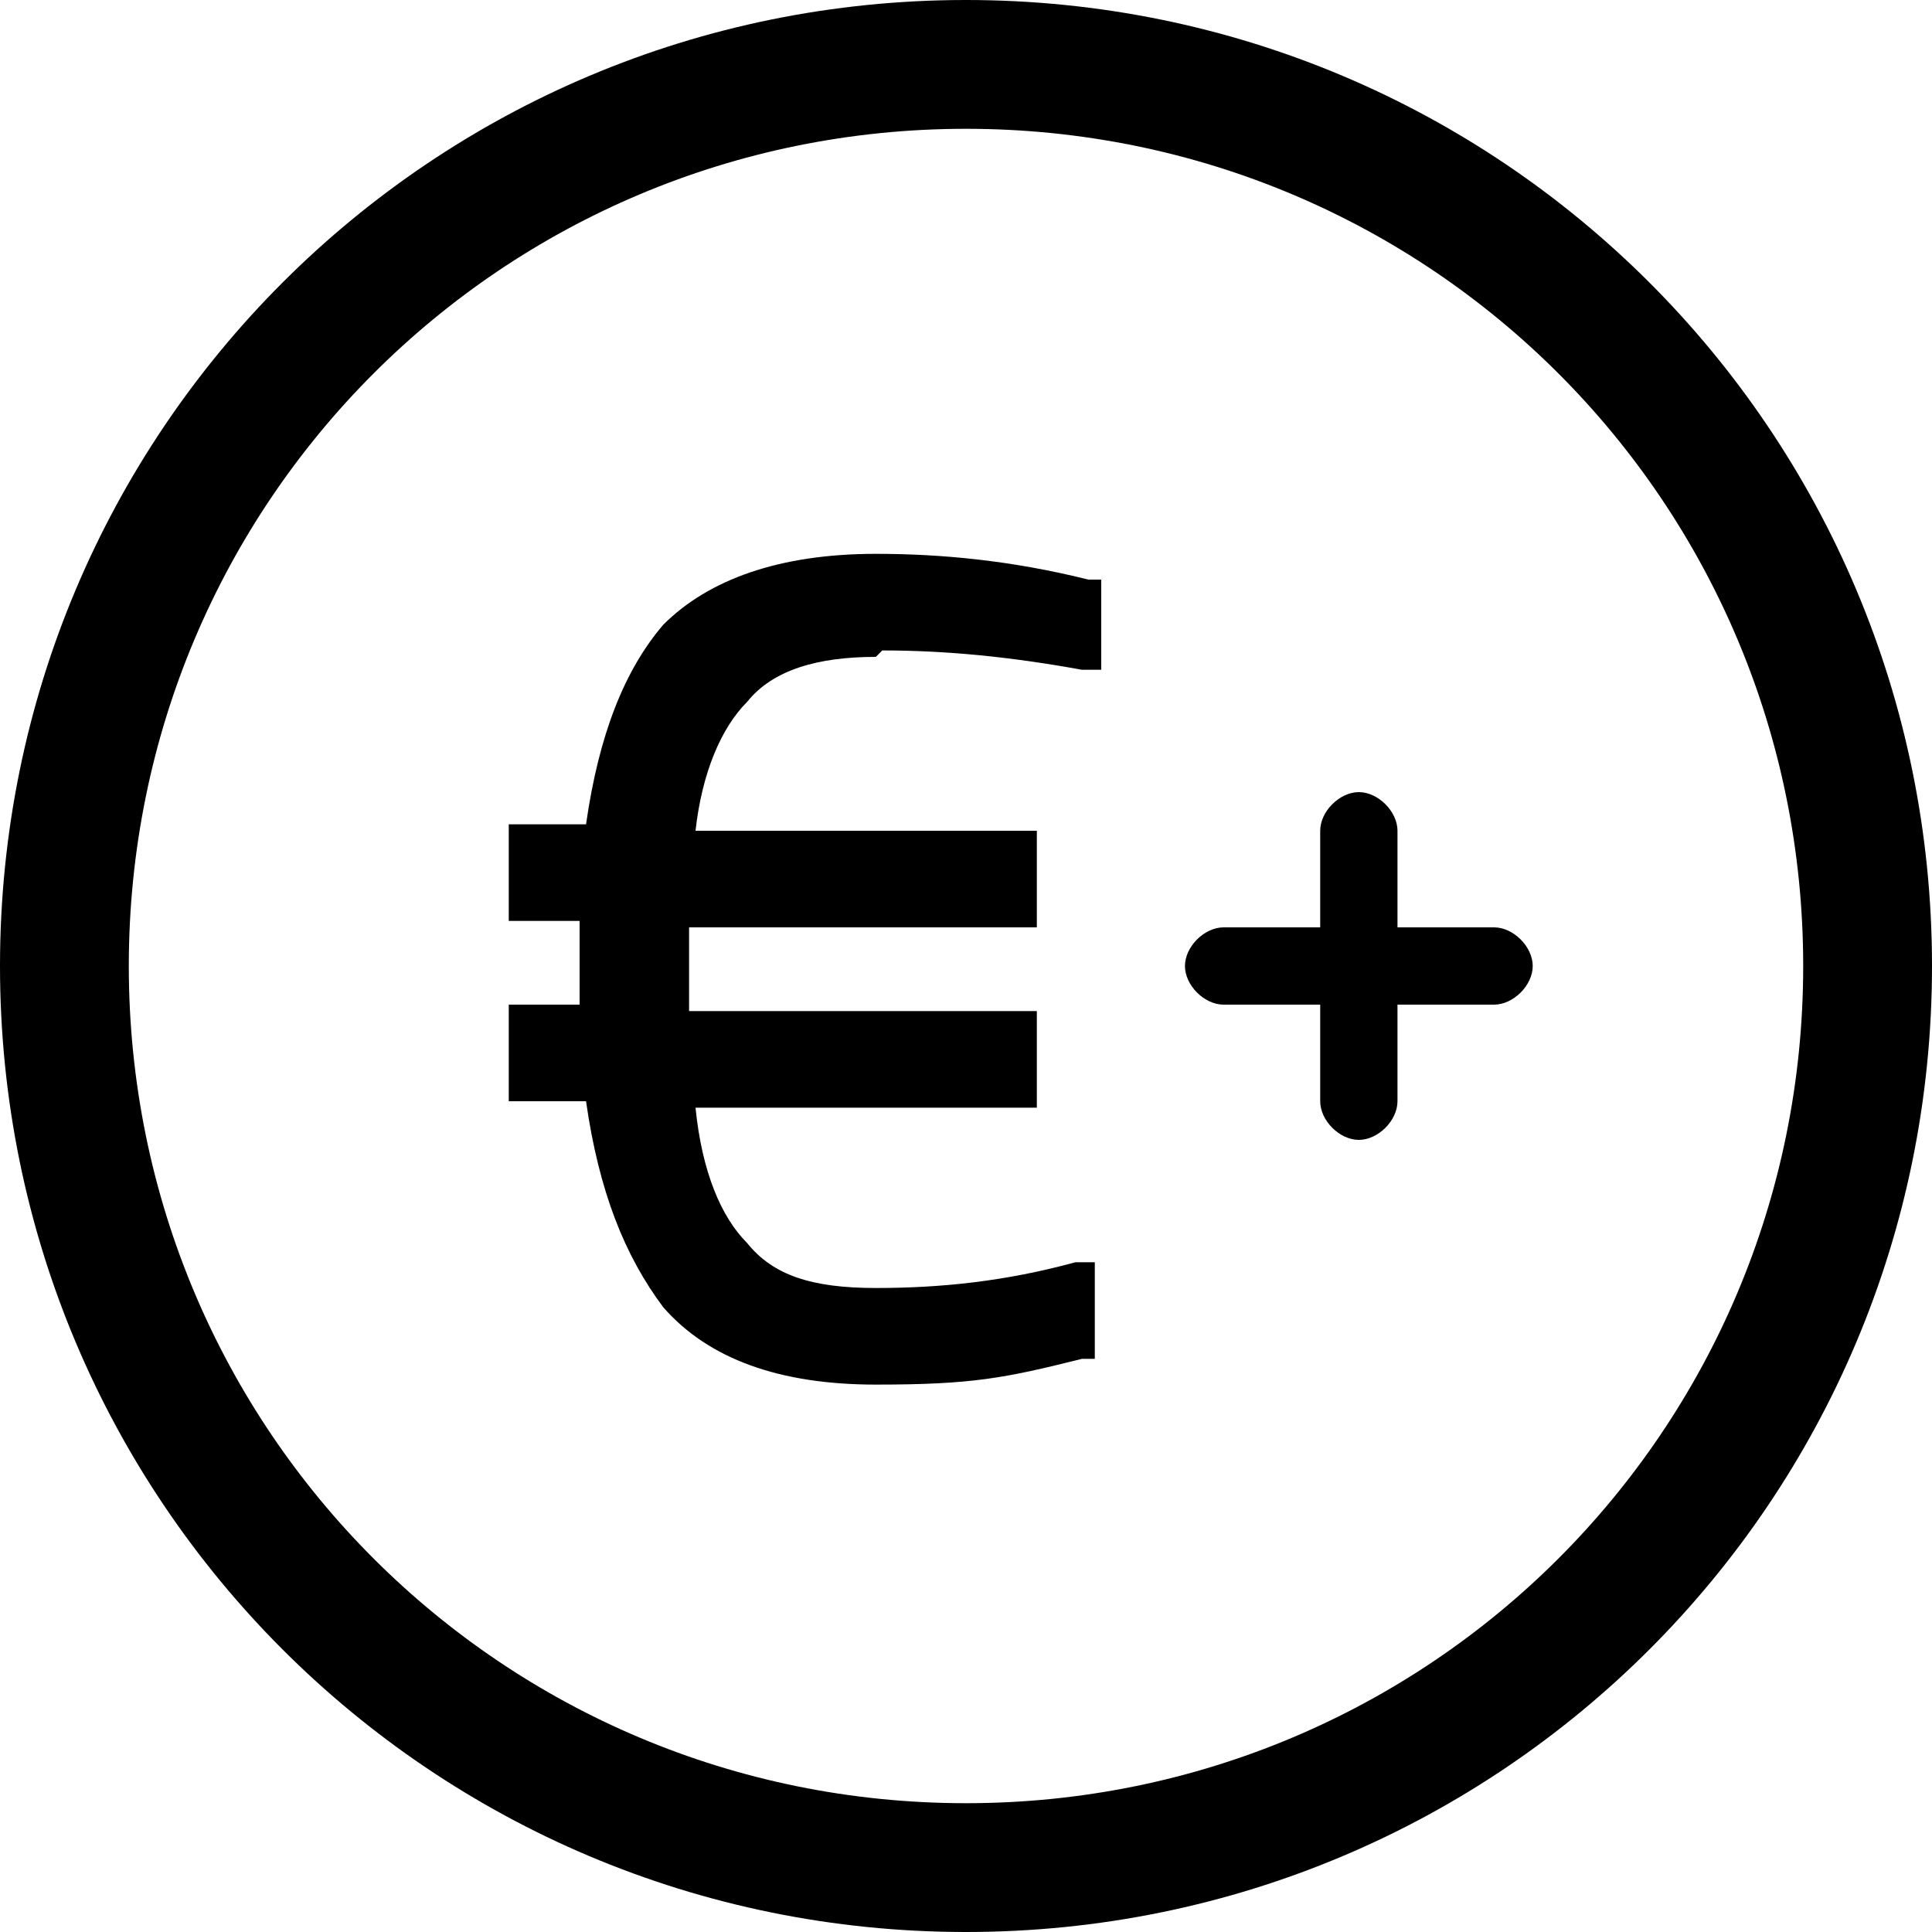 <?xml version="1.0" encoding="UTF-8"?>
<svg xmlns="http://www.w3.org/2000/svg" id="Ebene_2" viewBox="0 0 30 30">
  <defs>
    <style>.cls-1{stroke-width:0px;}</style>
  </defs>
  <g id="Ebene_1-2">
    <path class="cls-1" d="M13.7,10.1c1,0,2,.1,3.1.3h.3c0,0,0-1.4,0-1.4h-.2c-1.2-.3-2.3-.4-3.3-.4-1.5,0-2.6.4-3.3,1.1-.6.7-1,1.7-1.2,3.1h-1.2v1.5h1.1c0,.2,0,.4,0,.7s0,.4,0,.6h-1.1v1.5h1.2c.2,1.4.6,2.4,1.2,3.2.7.8,1.8,1.2,3.3,1.2s2-.1,3.2-.4h.2s0-1.5,0-1.5h-.3c-1.1.3-2.1.4-3.1.4s-1.6-.2-2-.7c-.4-.4-.7-1.1-.8-2.1h5.3v-1.5h-5.4c0-.2,0-.4,0-.6s0-.5,0-.7h5.4v-1.5h-5.3c.1-.9.4-1.6.8-2,.4-.5,1.1-.7,2-.7Z"></path>
    <path class="cls-1" d="M15,0C6.7,0,0,6.7,0,15s6.7,15,15,15,15-6.7,15-15S23.3,0,15,0ZM15,28c-7.2,0-13-5.8-13-13S7.8,2,15,2s13,5.8,13,13-5.8,13-13,13Z"></path>
    <path class="cls-1" d="M23.2,14.4h-1.5v-1.5c0-.3-.3-.6-.6-.6s-.6.3-.6.6v1.5h-1.5c-.3,0-.6.3-.6.6s.3.6.6.6h1.5v1.5c0,.3.3.6.6.6s.6-.3.6-.6v-1.5h1.5c.3,0,.6-.3.6-.6s-.3-.6-.6-.6Z"></path>
  </g>
</svg>
